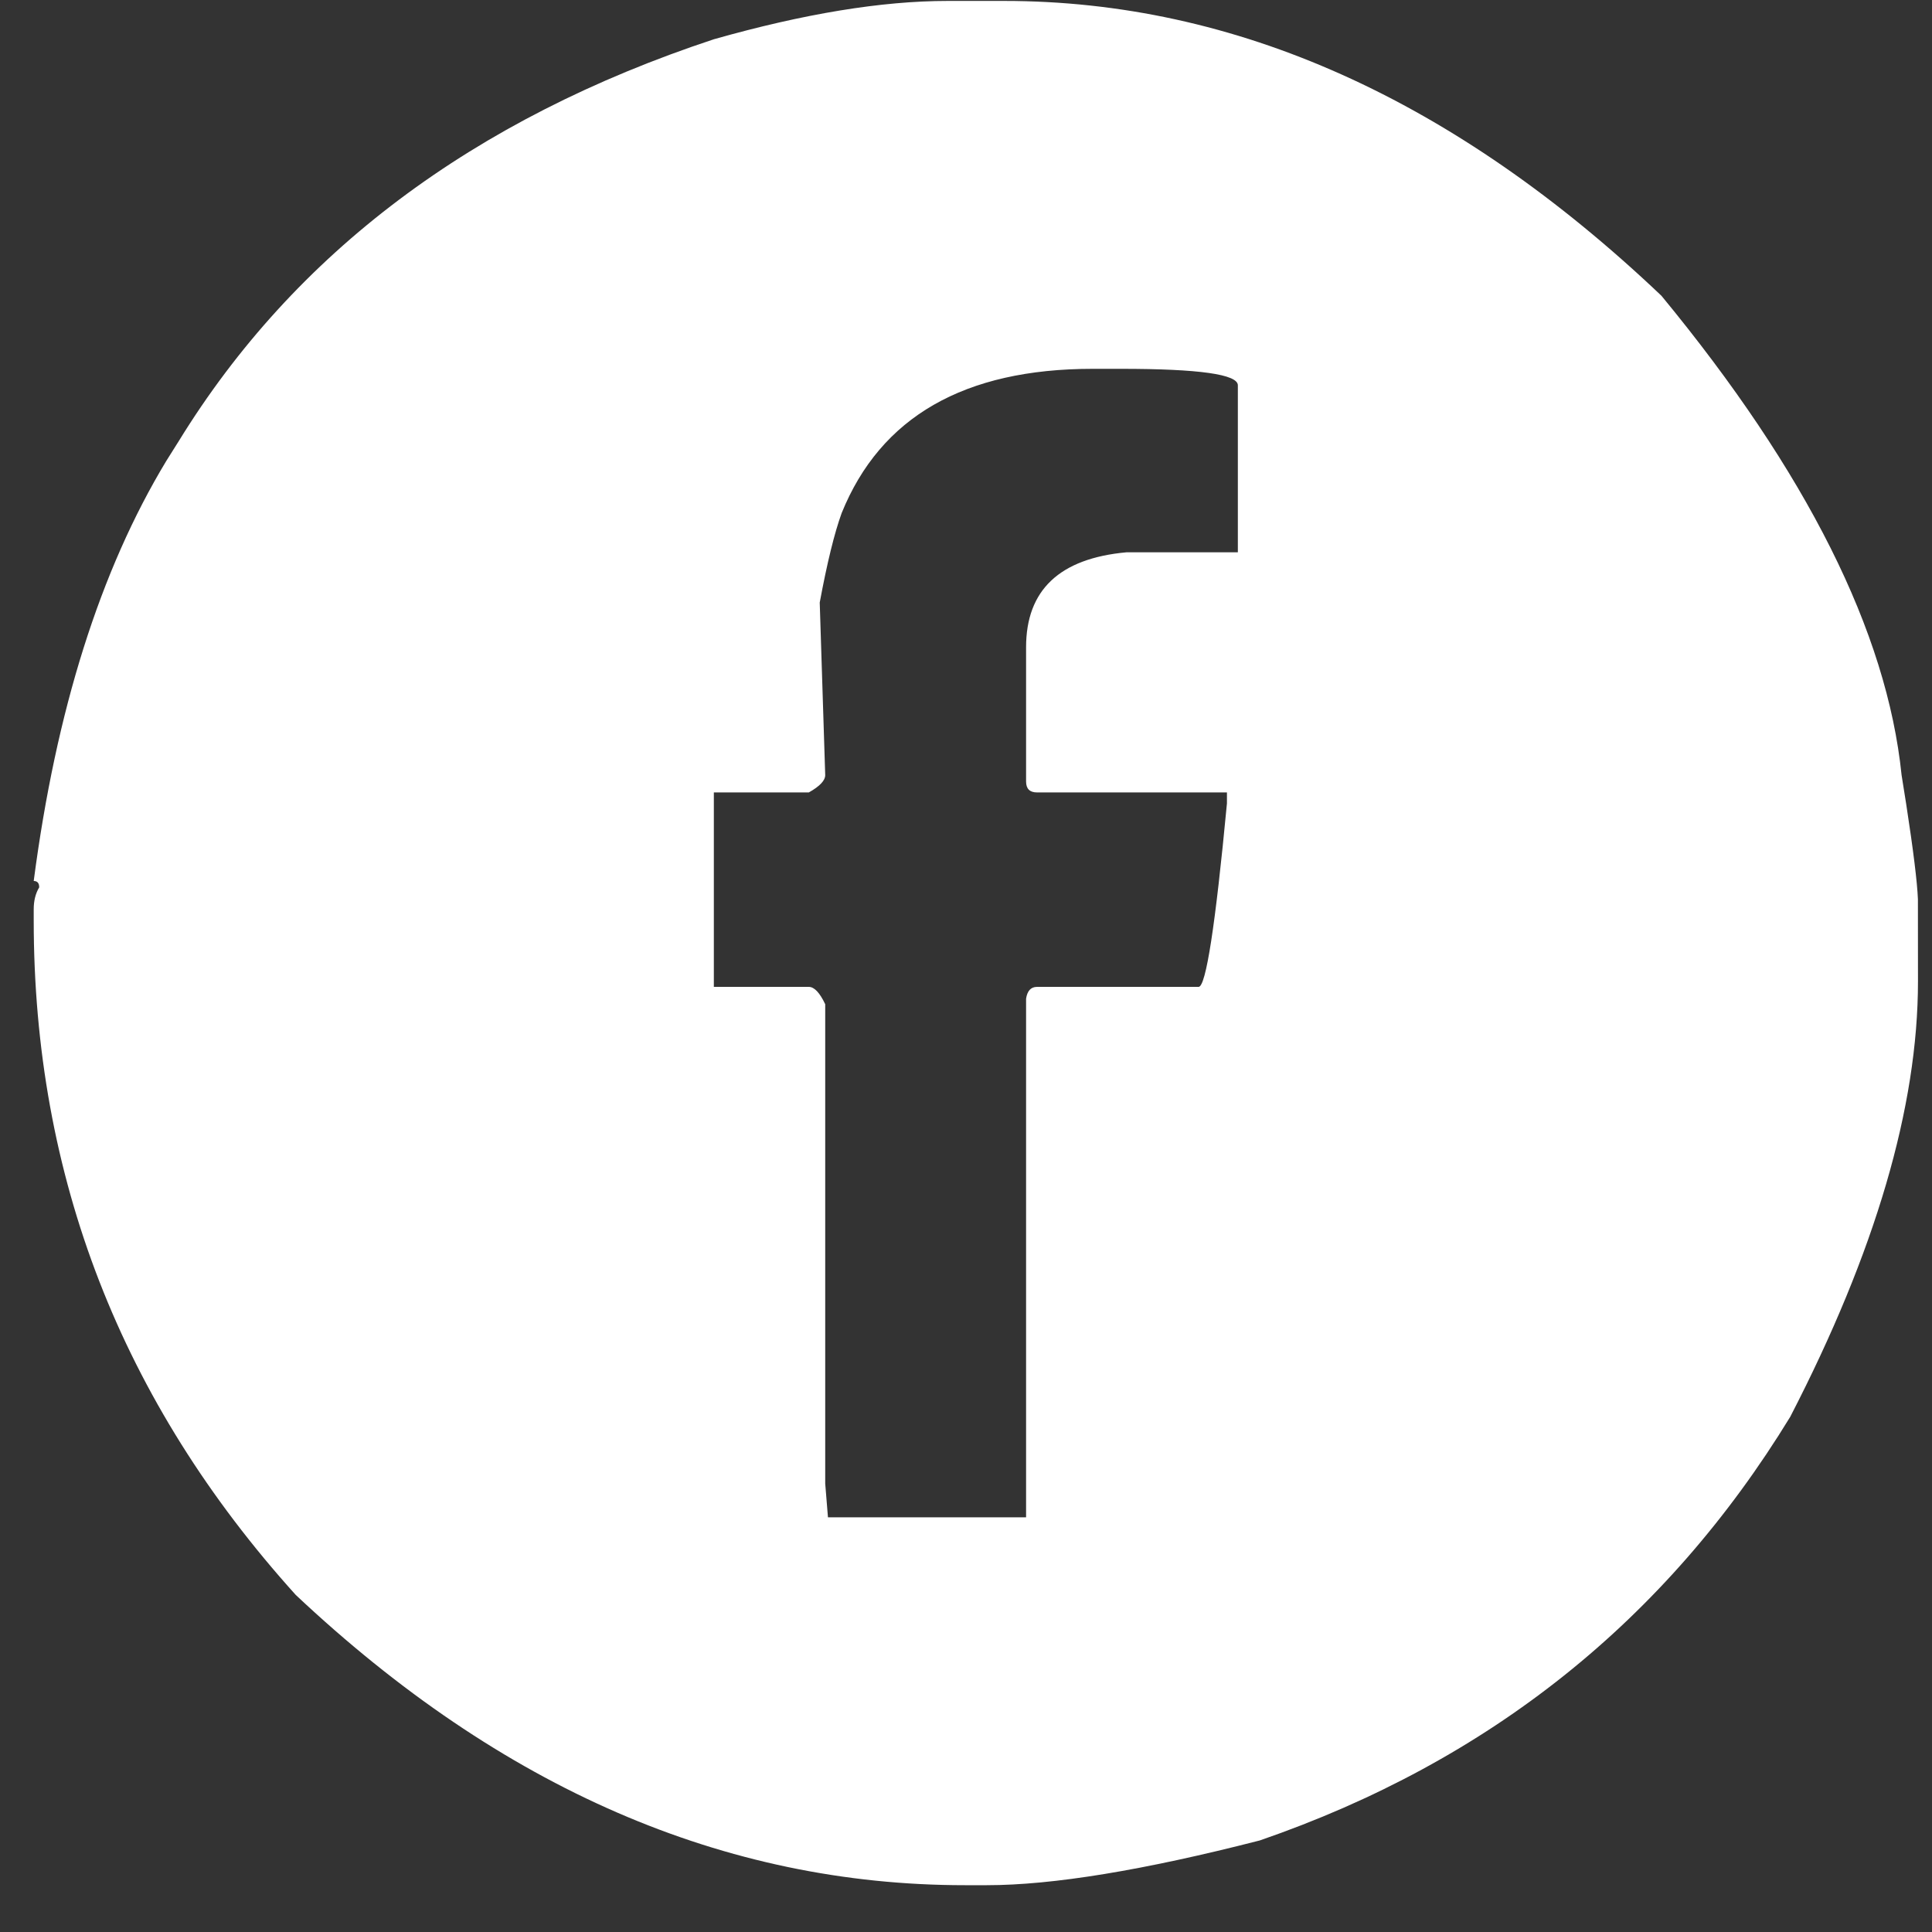 <?xml version="1.0" encoding="UTF-8"?>
<svg width="31px" height="31px" viewBox="0 0 31 31" version="1.1" xmlns="http://www.w3.org/2000/svg" xmlns:xlink="http://www.w3.org/1999/xlink">
    <rect x="0" y="0" width="31" height="31" fill="#333333" stroke="none"/>
    <!-- Generator: sketchtool 59.1 (101010) - https://sketch.com -->
    <title>898025E9-D4F5-4C1F-B19E-041086C90591</title>
    <desc>Created with sketchtool.</desc>
    <g id="Page-2" stroke="none" stroke-width="1" fill="none" fill-rule="evenodd">
        <g id="Home" transform="translate(-1317, -50)" fill="#FFFFFF" fill-rule="nonzero">
            <g id="Group-16" transform="translate(1193, 50)">
                <path d="M140.112,0.015 C143.823,0.015 147.339,1.592 150.659,4.746 C152.993,7.578 154.277,10.142 154.512,12.437 L154.587,12.909 C154.701,13.649 154.763,14.155 154.774,14.427 L154.775,15.747 C154.775,17.759 154.092,20.088 152.725,22.734 C150.732,25.996 147.896,28.262 144.214,29.531 C142.349,30.01 140.889,30.249 139.834,30.249 L139.482,30.249 C135.625,30.249 132.046,28.696 128.745,25.591 C125.942,22.485 124.541,18.877 124.541,14.766 L124.541,14.59 C124.541,14.453 124.57,14.336 124.629,14.238 C124.629,14.17 124.6,14.136 124.541,14.136 C124.899,11.397 125.608,9.151 126.667,7.398 L126.87,7.075 C128.726,4.058 131.587,1.909 135.454,0.63 C136.899,0.22 138.149,0.015 139.204,0.015 L140.112,0.015 Z M141.987,5.918 L141.533,5.918 C139.473,5.918 138.13,6.689 137.505,8.232 C137.388,8.555 137.271,9.033 137.153,9.668 L137.241,12.437 C137.241,12.524 137.153,12.617 136.978,12.715 L135.454,12.715 L135.454,15.835 L136.978,15.835 C137.065,15.835 137.153,15.928 137.241,16.113 L137.241,23.804 L137.285,24.346 L140.464,24.346 L140.464,16.025 C140.483,15.898 140.542,15.835 140.64,15.835 L143.232,15.835 C143.35,15.835 143.501,14.854 143.687,12.891 L143.687,12.715 L140.64,12.715 C140.522,12.715 140.464,12.656 140.464,12.539 L140.464,10.386 C140.464,9.468 141.001,8.96 142.075,8.862 L143.862,8.862 L143.862,6.182 C143.862,6.006 143.237,5.918 141.987,5.918 Z" id="FB"></path>
            </g>
        </g>
    </g>
</svg>